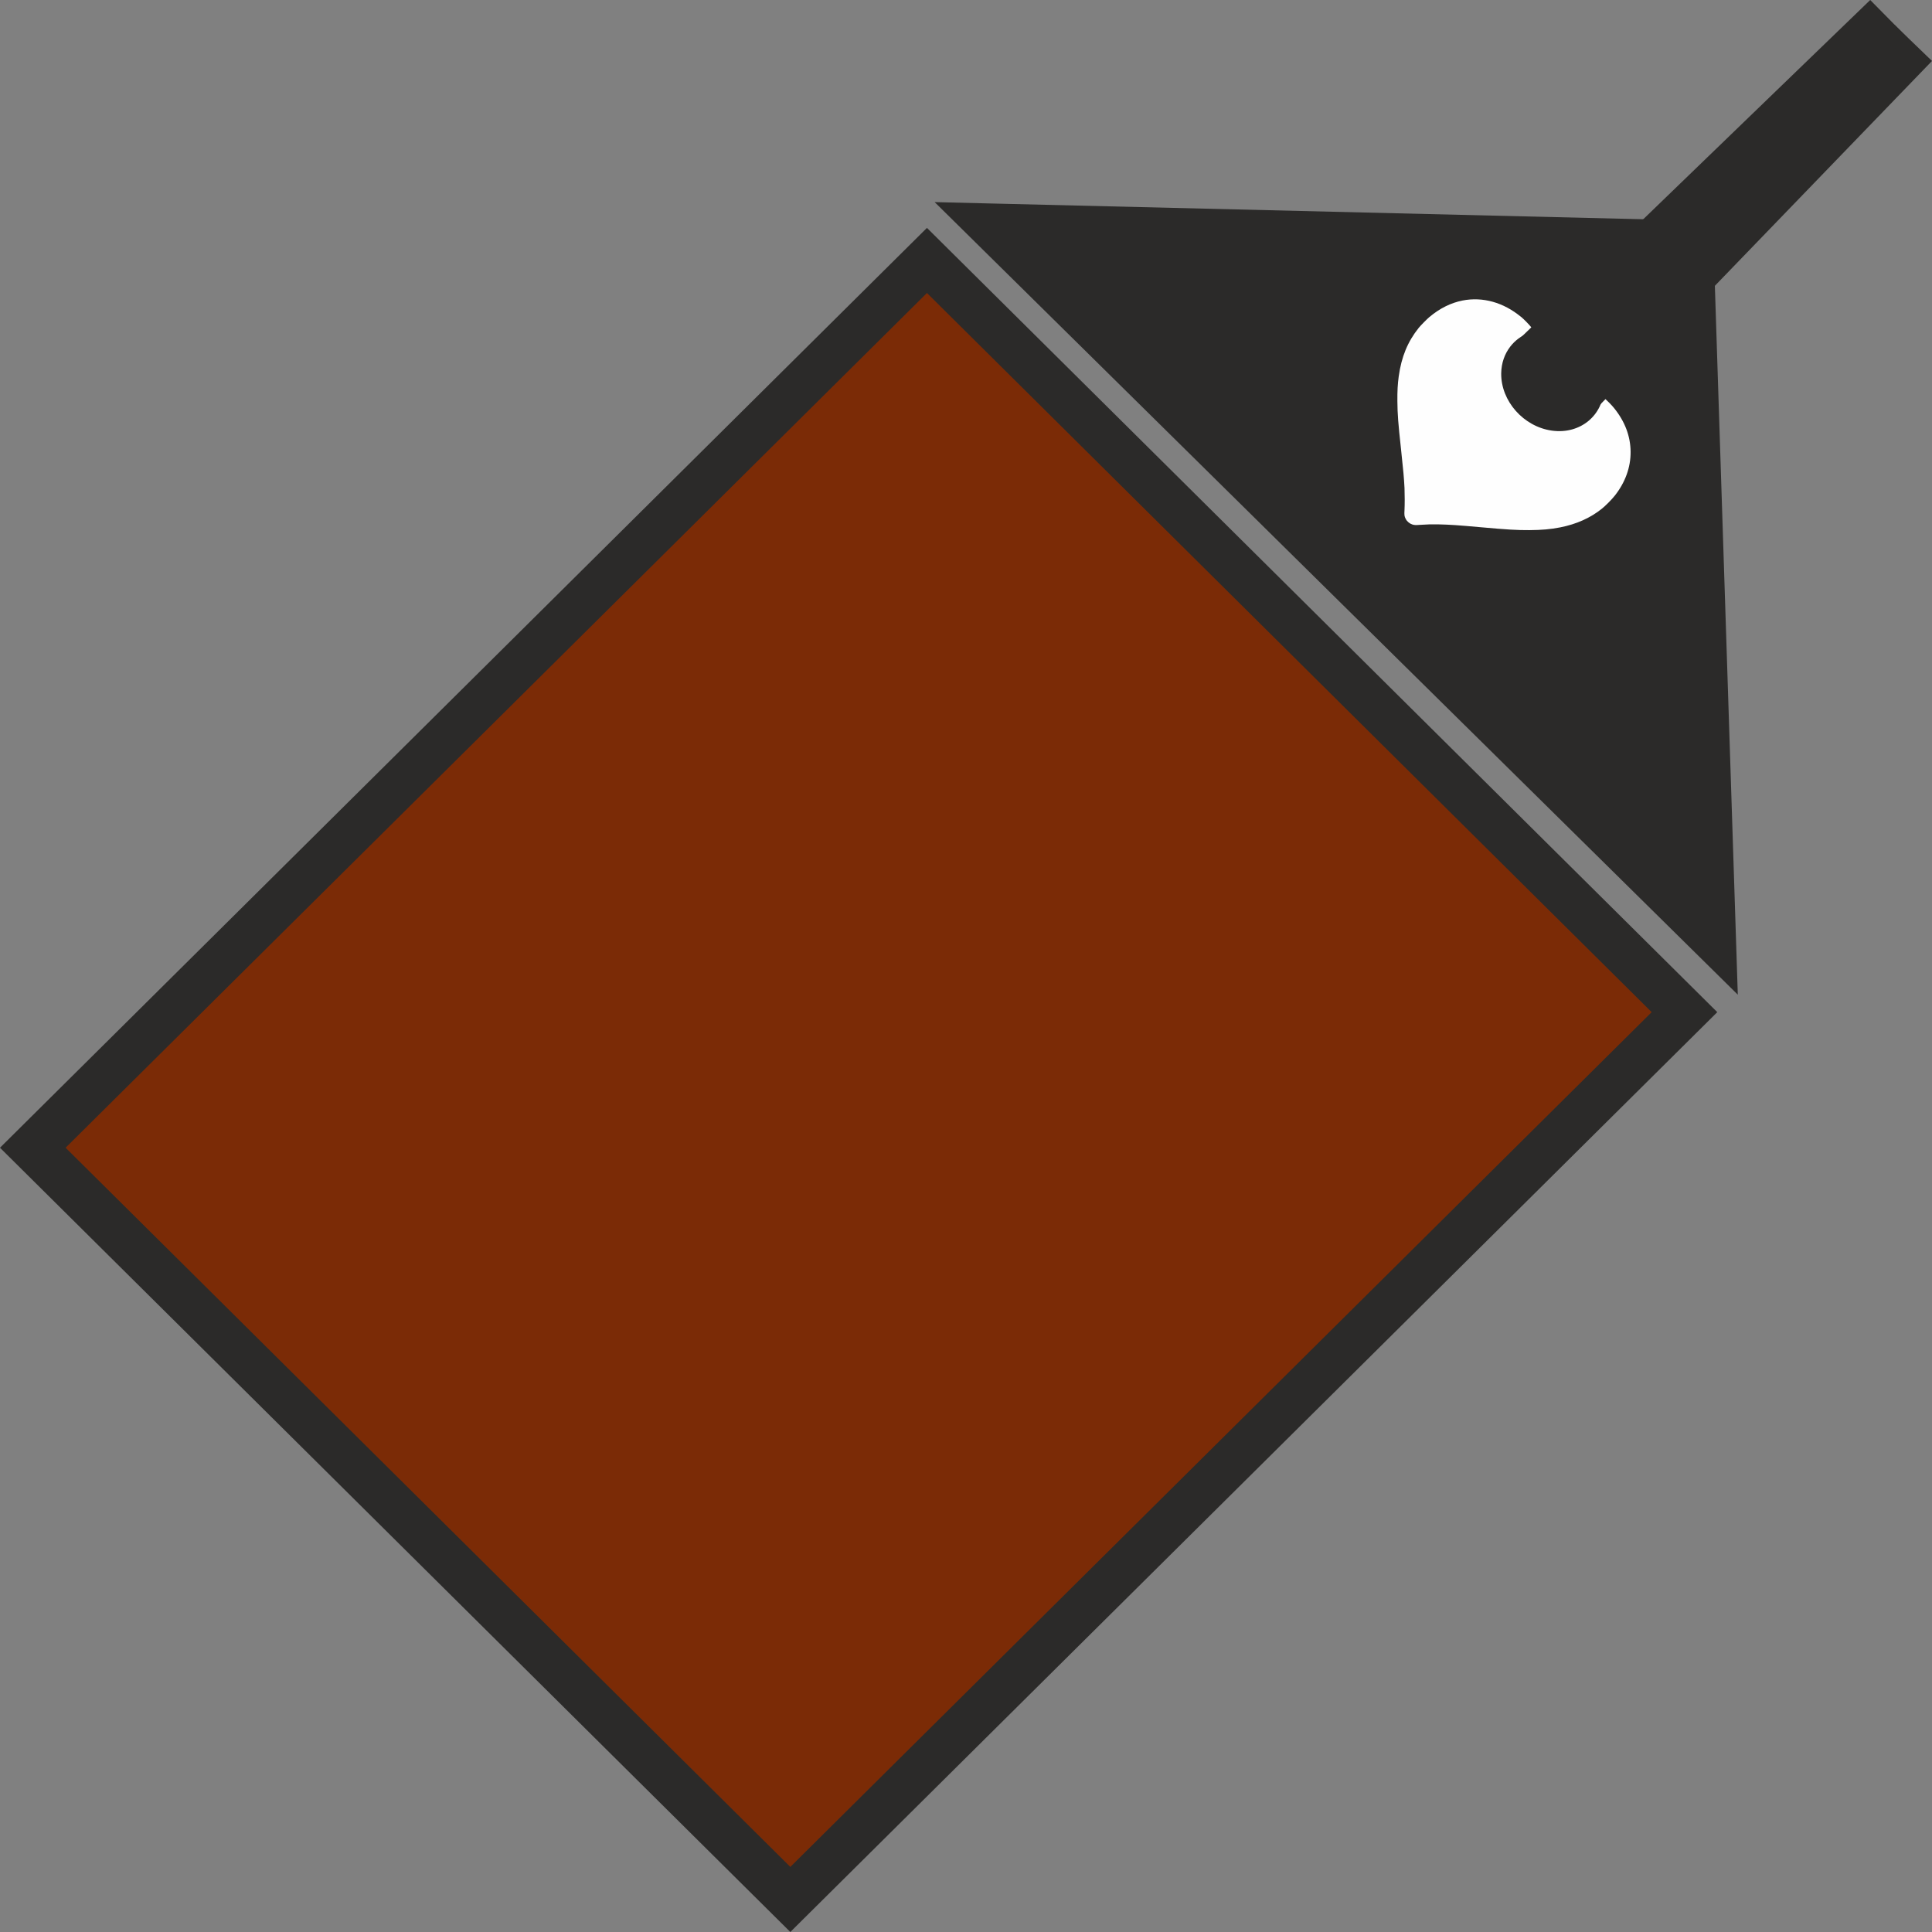 <?xml version="1.0" encoding="UTF-8"?>
<!DOCTYPE svg PUBLIC "-//W3C//DTD SVG 1.1//EN" "http://www.w3.org/Graphics/SVG/1.1/DTD/svg11.dtd">
<!-- Creator: CorelDRAW -->
<svg xmlns="http://www.w3.org/2000/svg" xml:space="preserve" width="12mm" height="12mm" version="1.1" style="shape-rendering:geometricPrecision; text-rendering:geometricPrecision; image-rendering:optimizeQuality; fill-rule:evenodd; clip-rule:evenodd"
viewBox="0 0 1951.01 1951.01"
 xmlns:xlink="http://www.w3.org/1999/xlink"
 xmlns:xodm="http://www.corel.com/coreldraw/odm/2003">
 <rect x="0" y="0" width="1951.01" height="1951.01" fill="#808080" stroke="none"/>
 <defs>
  <style type="text/css">
   <![CDATA[
    .fil1 {fill:#2B2A29}
    .fil5 {fill:#2B2A29}
    .fil0 {fill:#7B2B06}
    .fil2 {fill:#FEFEFE;fill-rule:nonzero}
    .fil3 {fill:#2B2A29;fill-rule:nonzero}
    .fil4 {fill:#2B2A29;fill-rule:nonzero}
   ]]>
  </style>
 </defs>
 <g id="Слой_x0020_1">
  <g id="_2471826775312">
   <rect class="fil0" transform="matrix(1.019 1.011 -1.019 1.011 936.08 263.015)" width="750.94" height="886.38"/>
   <polygon class="fil1" points="1706.99,245.78 1001.88,228.72 1729.67,946.89 "/>
   <path class="fil2" d="M1536.01 320.03c-17.67,-14.67 -38.79,-20.58 -59.2,-16.53 -11.71,2.34 -22.81,7.84 -33.26,16.57 -2.5,2.1 -8.91,8.6 -10.86,11.01 -11.09,13.77 -17.48,29.28 -20.19,48.95 -1.09,8.16 -1.45,14.6 -1.37,25.14 0.11,13.04 0.8,22.11 3.67,48.38 2.31,21.44 3.02,29.22 3.53,39.36 0.26,6.02 0.28,16.89 0,21.9 -0.31,5.41 -0.16,6.55 1.19,9.17 1.3,2.57 3.92,4.78 6.68,5.66 1.95,0.62 3.28,0.7 7.46,0.39 6.44,-0.46 12.54,-0.63 18.91,-0.5 11.71,0.26 19.98,0.83 43.57,2.96 25.67,2.31 35.83,2.93 48.29,2.85 12.42,-0.07 21.57,-0.89 31.15,-2.78 16.39,-3.24 30.35,-9.48 41.95,-18.76 3.89,-3.12 9.92,-9.22 13.09,-13.2 10.65,-13.43 16.19,-28.79 16.03,-44.47 -0.16,-15.72 -5.72,-30.44 -16.62,-43.95 -2.47,-3.14 -7.82,-8.49 -10.54,-10.63 -6.05,-4.76 -12.21,-8.02 -20.16,-10.63 -5.69,-1.84 -10.28,-2.89 -16.92,-3.79 -7.53,-0.99 -13.23,-1.17 -18.6,-0.57 -1.74,0.21 -3.27,0.31 -3.3,0.16 -0.07,-0.11 0.03,-1.56 0.21,-3.3 0.5,-4.67 0.34,-8.94 -0.52,-15.84 -1.92,-15.2 -6.34,-26.97 -13.9,-37.12 -1.79,-2.36 -7.41,-8.13 -10.26,-10.5l0 0 -0.03 0.08z"/>
   <path class="fil3" d="M952.64 246.57l781.54 775.54 -936.08 928.89 -798.11 -791.98 936.08 -928.89 16.57 16.44zm715.29 775.54l-731.86 -726.23 -869.82 863.14 731.86 726.25 869.82 -863.16z"/>
   <path class="fil3" d="M1684.32 268.43l-624.42 -15.1 644.52 636.01 -20.1 -620.91zm-681.86 -62.9l727.16 17.59 25.28 781.36 -811.05 -800.38 58.61 1.43z"/>
   <polygon class="fil4" points="1566.42,383.84 1913.03,24.94 1951.01,61.57 1604.4,420.49 "/>
   <polygon class="fil4" points="1525.18,351.05 1888.62,0 1925.69,37.56 1562.25,388.62 "/>
   <polygon class="fil4" points="1697.18,209.8 1741.83,165.74 1791.4,214.92 1746.75,258.98 "/>
   <path class="fil5" d="M1568.53 333.46c28.66,3.95 51.6,29.85 51.23,57.85 -0.36,28 -23.87,47.51 -52.53,43.56 -28.66,-3.95 -51.6,-29.85 -51.25,-57.85 0.15,-10.49 3.53,-19.8 9.22,-27.1 9.45,-12.16 25.27,-18.88 43.1,-16.49l0.23 0.03z"/>
  </g>
 </g>
</svg>
